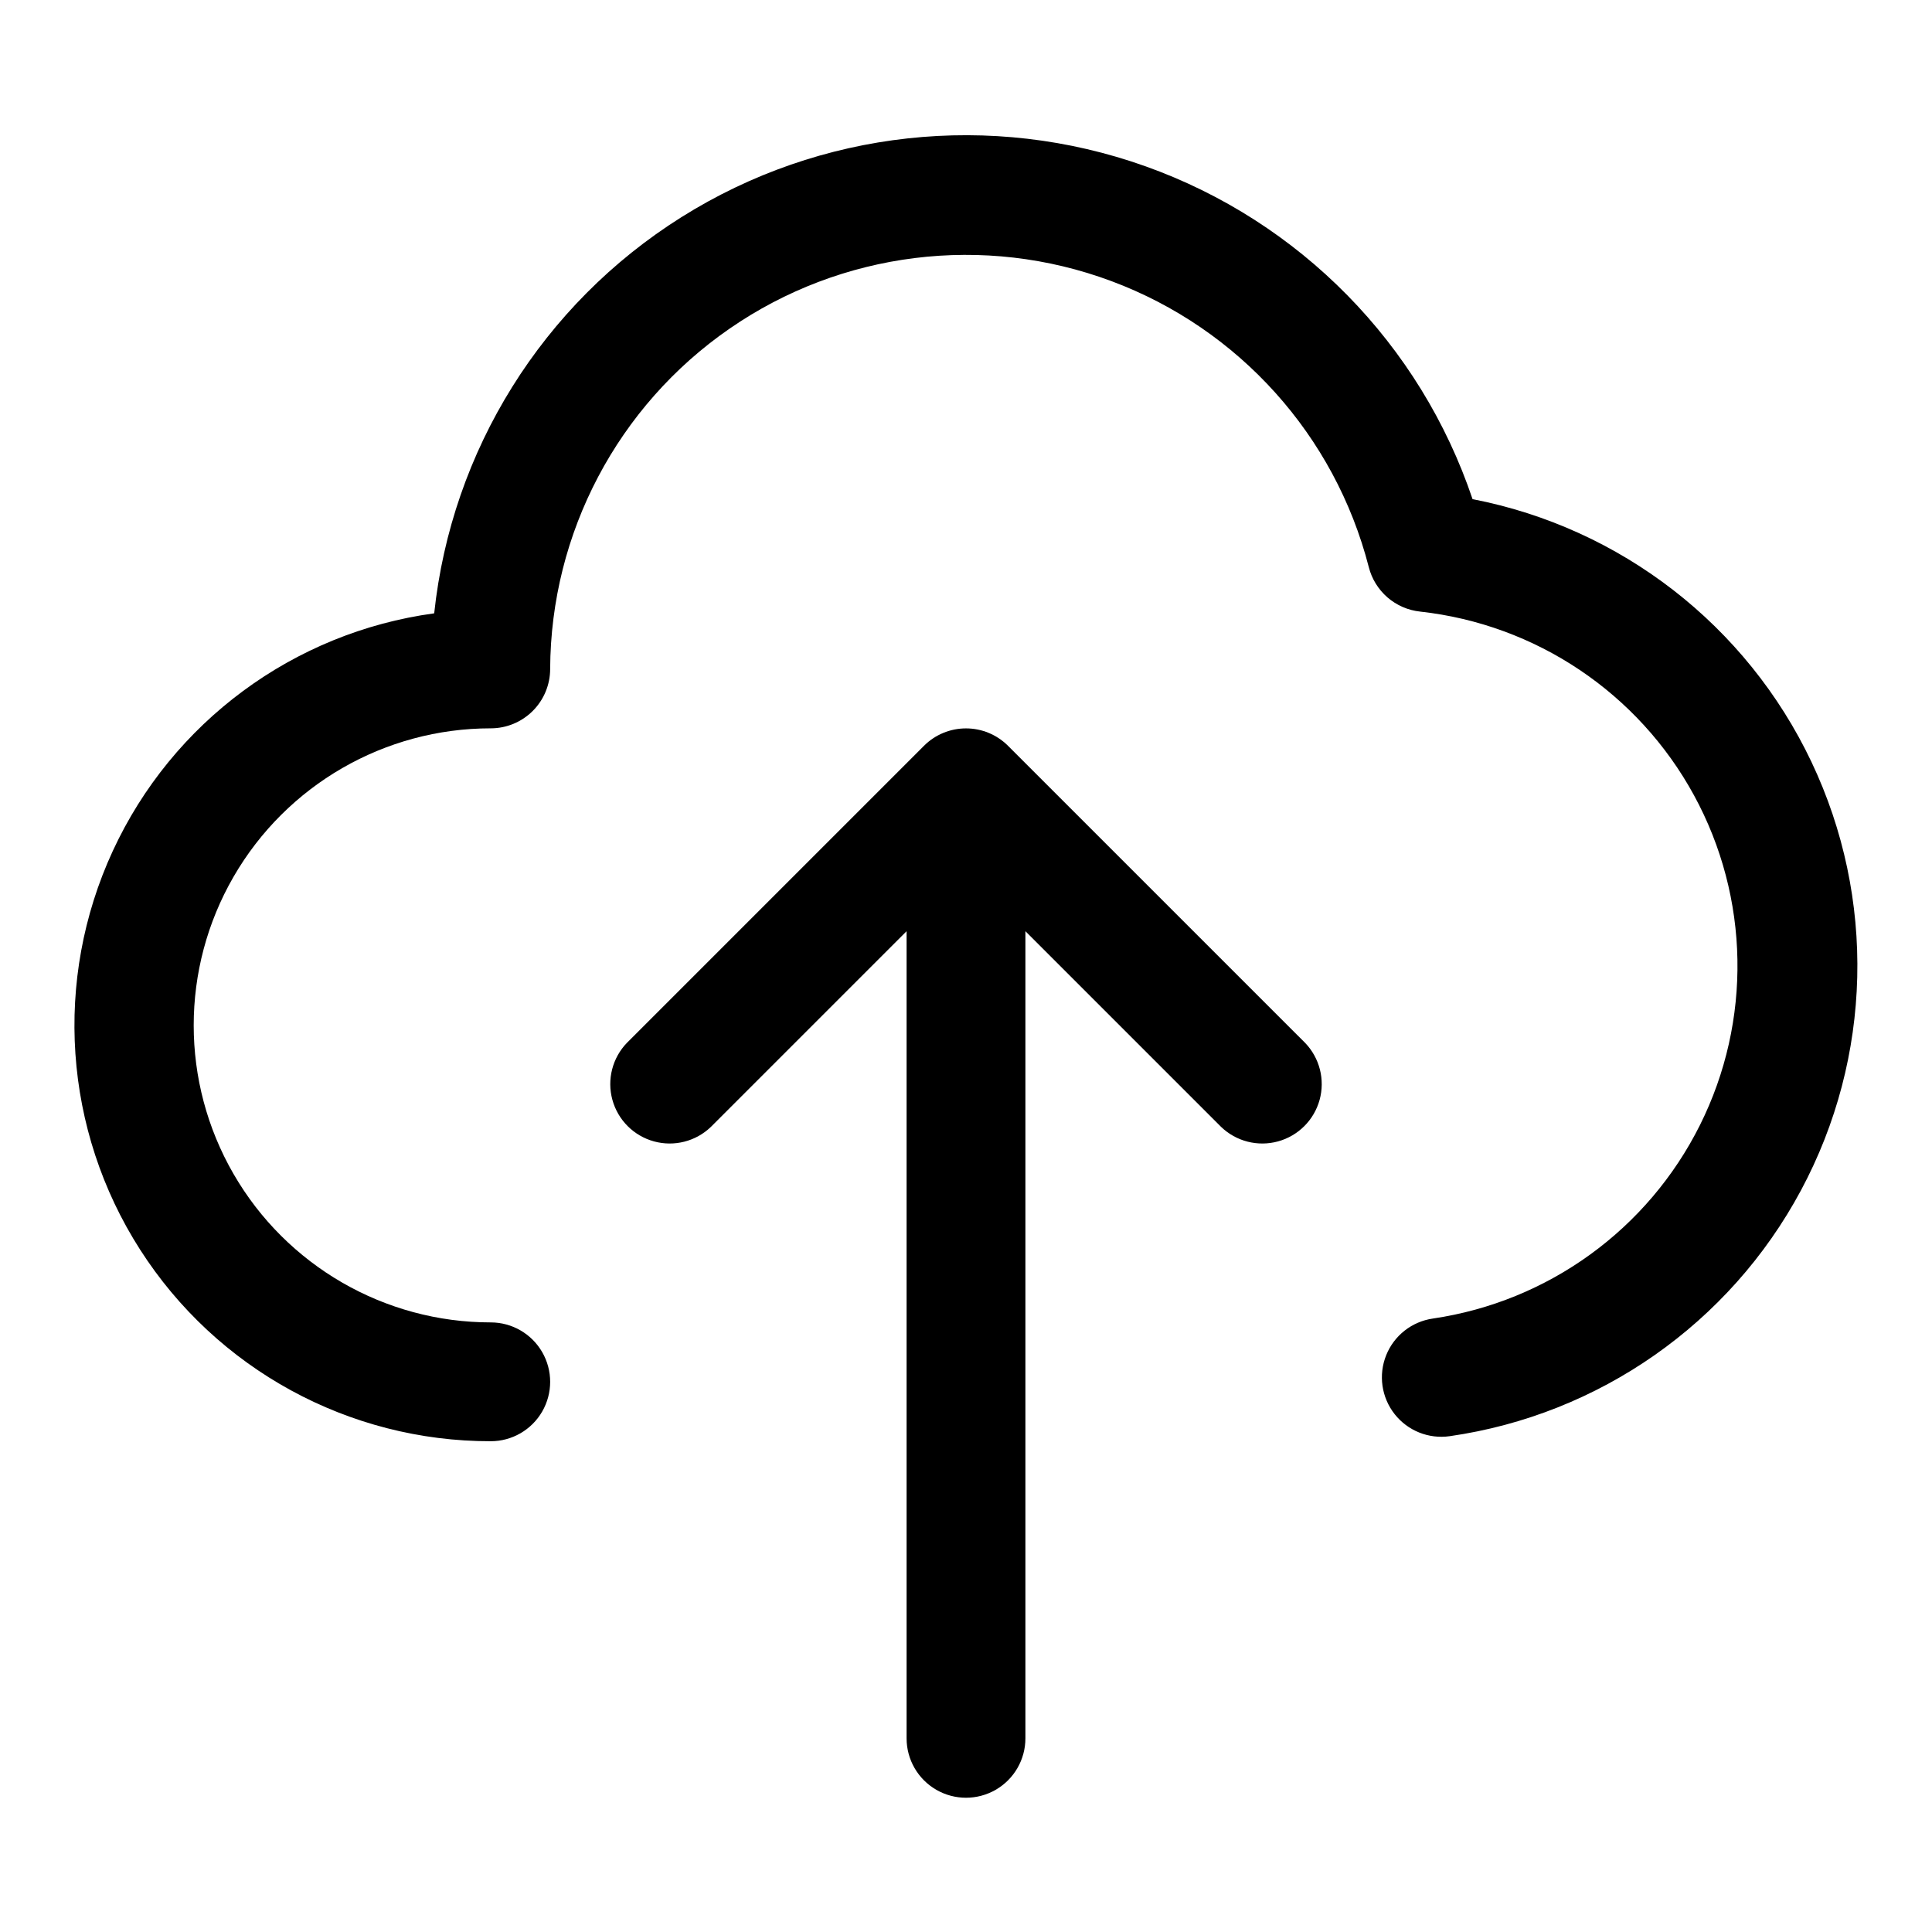 <?xml version="1.0" encoding="UTF-8"?>
<!-- Uploaded to: ICON Repo, www.svgrepo.com, Generator: ICON Repo Mixer Tools -->
<svg fill="#000000" width="800px" height="800px" version="1.1" viewBox="144 144 512 512" xmlns="http://www.w3.org/2000/svg">
 <g>
  <path d="m534.27 276.36c-13.844-41.16-45.797-73.699-86.699-88.289-40.902-14.59-86.238-9.621-123 13.488-36.77 23.109-60.91 61.801-65.504 104.98-37.273 5.074-69.383 28.809-85.168 62.953-15.785 34.148-13.062 73.984 7.219 105.66 20.281 31.684 55.32 50.832 92.938 50.789 5.625 0 10.82-3 13.633-7.871s2.812-10.871 0-15.742c-2.812-4.871-8.008-7.875-13.633-7.875-28.125 0-54.113-15.004-68.176-39.359-14.062-24.355-14.062-54.363 0-78.719 14.062-24.355 40.051-39.359 68.176-39.359 4.176 0 8.18-1.66 11.133-4.613 2.953-2.953 4.609-6.957 4.609-11.133 0.16-36.027 17.918-69.703 47.559-90.184s67.422-25.18 101.18-12.586c33.758 12.594 59.223 40.895 68.203 75.785 0.789 3.121 2.519 5.922 4.949 8.031 2.434 2.109 5.453 3.422 8.656 3.762 30.699 3.387 57.805 21.566 72.586 48.688 14.781 27.117 15.371 59.754 1.578 87.387-13.793 27.637-40.223 46.785-70.781 51.277-5.566 0.801-10.289 4.508-12.379 9.73-2.094 5.223-1.242 11.164 2.234 15.586 3.477 4.426 9.047 6.656 14.617 5.859 39.609-5.695 74.156-29.875 93.07-65.137 18.914-35.266 19.945-77.418 2.777-113.57-17.164-36.148-50.488-61.988-89.77-69.613z"/>
  <path d="m411.13 341.64c-2.953-2.953-6.957-4.609-11.129-4.609-4.176 0-8.18 1.656-11.133 4.609l-78.719 78.719c-3.863 4-5.332 9.738-3.859 15.102 1.469 5.359 5.656 9.551 11.02 11.02 5.363 1.469 11.102 0.004 15.102-3.859l51.844-51.844v213.9c0 5.625 3 10.82 7.871 13.633s10.875 2.812 15.746 0 7.871-8.008 7.871-13.633v-213.9l51.844 51.844c4 3.863 9.742 5.328 15.102 3.859 5.363-1.469 9.551-5.66 11.023-11.02 1.469-5.363 0-11.102-3.859-15.102z"/>
 </g>
</svg>